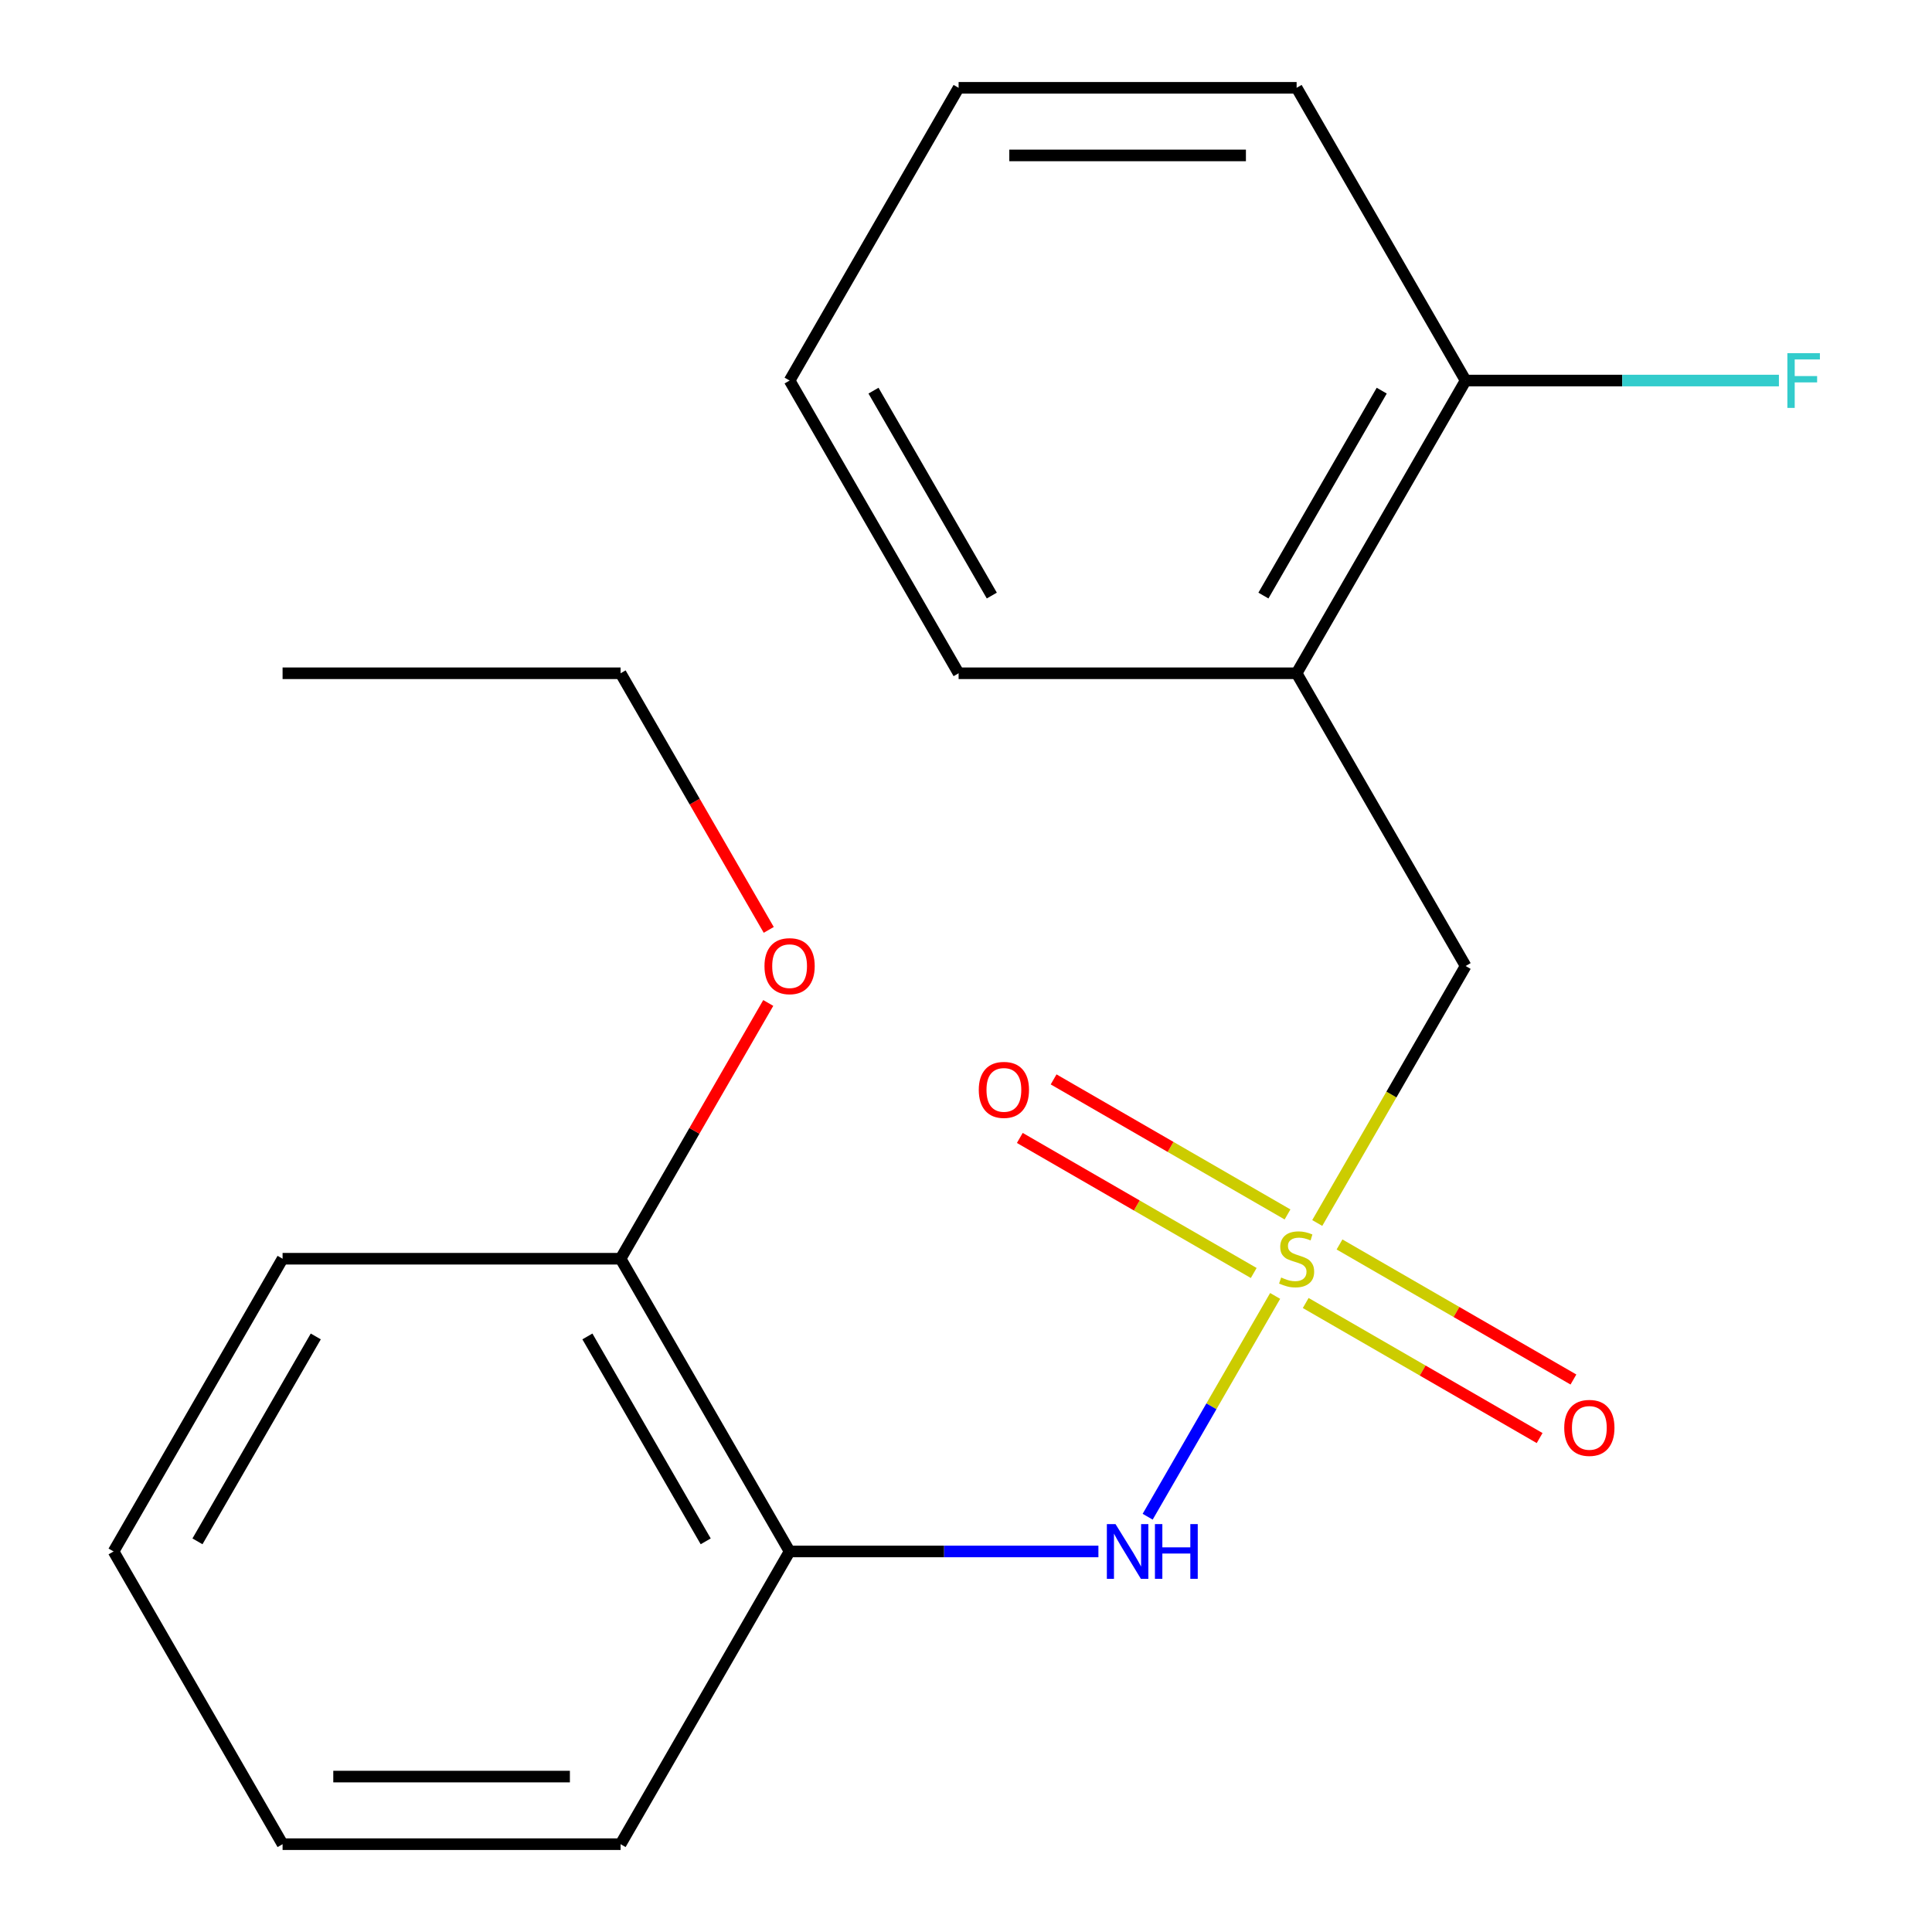 <?xml version='1.0' encoding='iso-8859-1'?>
<svg version='1.1' baseProfile='full'
              xmlns='http://www.w3.org/2000/svg'
                      xmlns:rdkit='http://www.rdkit.org/xml'
                      xmlns:xlink='http://www.w3.org/1999/xlink'
                  xml:space='preserve'
width='1000px' height='1000px' viewBox='0 0 1000 1000'>
<!-- END OF HEADER -->
<rect style='opacity:1.0;fill:#FFFFFF;stroke:none' width='1000' height='1000' x='0' y='0'> </rect>
<path class='bond-0' d='M 660.011,670.769 L 627.02,727.911' style='fill:none;fill-rule:evenodd;stroke:#CCCC00;stroke-width:6px;stroke-linecap:butt;stroke-linejoin:miter;stroke-opacity:1' />
<path class='bond-0' d='M 627.02,727.911 L 594.03,785.052' style='fill:none;fill-rule:evenodd;stroke:#0000FF;stroke-width:6px;stroke-linecap:butt;stroke-linejoin:miter;stroke-opacity:1' />
<path class='bond-2' d='M 681.805,633.021 L 720.205,566.511' style='fill:none;fill-rule:evenodd;stroke:#CCCC00;stroke-width:6px;stroke-linecap:butt;stroke-linejoin:miter;stroke-opacity:1' />
<path class='bond-2' d='M 720.205,566.511 L 758.605,500' style='fill:none;fill-rule:evenodd;stroke:#000000;stroke-width:6px;stroke-linecap:butt;stroke-linejoin:miter;stroke-opacity:1' />
<path class='bond-4' d='M 675.833,674.434 L 736.371,709.386' style='fill:none;fill-rule:evenodd;stroke:#CCCC00;stroke-width:6px;stroke-linecap:butt;stroke-linejoin:miter;stroke-opacity:1' />
<path class='bond-4' d='M 736.371,709.386 L 796.909,744.337' style='fill:none;fill-rule:evenodd;stroke:#FF0000;stroke-width:6px;stroke-linecap:butt;stroke-linejoin:miter;stroke-opacity:1' />
<path class='bond-4' d='M 693.329,644.131 L 753.867,679.083' style='fill:none;fill-rule:evenodd;stroke:#CCCC00;stroke-width:6px;stroke-linecap:butt;stroke-linejoin:miter;stroke-opacity:1' />
<path class='bond-4' d='M 753.867,679.083 L 814.405,714.034' style='fill:none;fill-rule:evenodd;stroke:#FF0000;stroke-width:6px;stroke-linecap:butt;stroke-linejoin:miter;stroke-opacity:1' />
<path class='bond-5' d='M 666.421,628.596 L 605.883,593.644' style='fill:none;fill-rule:evenodd;stroke:#CCCC00;stroke-width:6px;stroke-linecap:butt;stroke-linejoin:miter;stroke-opacity:1' />
<path class='bond-5' d='M 605.883,593.644 L 545.345,558.693' style='fill:none;fill-rule:evenodd;stroke:#FF0000;stroke-width:6px;stroke-linecap:butt;stroke-linejoin:miter;stroke-opacity:1' />
<path class='bond-5' d='M 648.926,658.899 L 588.388,623.948' style='fill:none;fill-rule:evenodd;stroke:#CCCC00;stroke-width:6px;stroke-linecap:butt;stroke-linejoin:miter;stroke-opacity:1' />
<path class='bond-5' d='M 588.388,623.948 L 527.85,588.996' style='fill:none;fill-rule:evenodd;stroke:#FF0000;stroke-width:6px;stroke-linecap:butt;stroke-linejoin:miter;stroke-opacity:1' />
<path class='bond-1' d='M 568.536,803.03 L 488.616,803.03' style='fill:none;fill-rule:evenodd;stroke:#0000FF;stroke-width:6px;stroke-linecap:butt;stroke-linejoin:miter;stroke-opacity:1' />
<path class='bond-1' d='M 488.616,803.03 L 408.695,803.03' style='fill:none;fill-rule:evenodd;stroke:#000000;stroke-width:6px;stroke-linecap:butt;stroke-linejoin:miter;stroke-opacity:1' />
<path class='bond-7' d='M 408.695,803.03 L 321.218,651.515' style='fill:none;fill-rule:evenodd;stroke:#000000;stroke-width:6px;stroke-linecap:butt;stroke-linejoin:miter;stroke-opacity:1' />
<path class='bond-7' d='M 365.271,797.798 L 304.037,691.738' style='fill:none;fill-rule:evenodd;stroke:#000000;stroke-width:6px;stroke-linecap:butt;stroke-linejoin:miter;stroke-opacity:1' />
<path class='bond-10' d='M 408.695,803.03 L 321.218,954.545' style='fill:none;fill-rule:evenodd;stroke:#000000;stroke-width:6px;stroke-linecap:butt;stroke-linejoin:miter;stroke-opacity:1' />
<path class='bond-3' d='M 758.605,500 L 671.127,348.485' style='fill:none;fill-rule:evenodd;stroke:#000000;stroke-width:6px;stroke-linecap:butt;stroke-linejoin:miter;stroke-opacity:1' />
<path class='bond-6' d='M 671.127,348.485 L 758.605,196.97' style='fill:none;fill-rule:evenodd;stroke:#000000;stroke-width:6px;stroke-linecap:butt;stroke-linejoin:miter;stroke-opacity:1' />
<path class='bond-6' d='M 653.946,308.262 L 715.18,202.202' style='fill:none;fill-rule:evenodd;stroke:#000000;stroke-width:6px;stroke-linecap:butt;stroke-linejoin:miter;stroke-opacity:1' />
<path class='bond-11' d='M 671.127,348.485 L 496.173,348.485' style='fill:none;fill-rule:evenodd;stroke:#000000;stroke-width:6px;stroke-linecap:butt;stroke-linejoin:miter;stroke-opacity:1' />
<path class='bond-8' d='M 758.605,196.97 L 839.685,196.97' style='fill:none;fill-rule:evenodd;stroke:#000000;stroke-width:6px;stroke-linecap:butt;stroke-linejoin:miter;stroke-opacity:1' />
<path class='bond-8' d='M 839.685,196.97 L 920.765,196.97' style='fill:none;fill-rule:evenodd;stroke:#33CCCC;stroke-width:6px;stroke-linecap:butt;stroke-linejoin:miter;stroke-opacity:1' />
<path class='bond-12' d='M 758.605,196.97 L 671.127,45.455' style='fill:none;fill-rule:evenodd;stroke:#000000;stroke-width:6px;stroke-linecap:butt;stroke-linejoin:miter;stroke-opacity:1' />
<path class='bond-9' d='M 321.218,651.515 L 359.433,585.325' style='fill:none;fill-rule:evenodd;stroke:#000000;stroke-width:6px;stroke-linecap:butt;stroke-linejoin:miter;stroke-opacity:1' />
<path class='bond-9' d='M 359.433,585.325 L 397.648,519.134' style='fill:none;fill-rule:evenodd;stroke:#FF0000;stroke-width:6px;stroke-linecap:butt;stroke-linejoin:miter;stroke-opacity:1' />
<path class='bond-13' d='M 321.218,651.515 L 146.263,651.515' style='fill:none;fill-rule:evenodd;stroke:#000000;stroke-width:6px;stroke-linecap:butt;stroke-linejoin:miter;stroke-opacity:1' />
<path class='bond-14' d='M 397.903,481.306 L 359.56,414.895' style='fill:none;fill-rule:evenodd;stroke:#FF0000;stroke-width:6px;stroke-linecap:butt;stroke-linejoin:miter;stroke-opacity:1' />
<path class='bond-14' d='M 359.56,414.895 L 321.218,348.485' style='fill:none;fill-rule:evenodd;stroke:#000000;stroke-width:6px;stroke-linecap:butt;stroke-linejoin:miter;stroke-opacity:1' />
<path class='bond-15' d='M 321.218,954.545 L 146.263,954.545' style='fill:none;fill-rule:evenodd;stroke:#000000;stroke-width:6px;stroke-linecap:butt;stroke-linejoin:miter;stroke-opacity:1' />
<path class='bond-15' d='M 294.975,919.555 L 172.507,919.555' style='fill:none;fill-rule:evenodd;stroke:#000000;stroke-width:6px;stroke-linecap:butt;stroke-linejoin:miter;stroke-opacity:1' />
<path class='bond-16' d='M 496.173,348.485 L 408.695,196.97' style='fill:none;fill-rule:evenodd;stroke:#000000;stroke-width:6px;stroke-linecap:butt;stroke-linejoin:miter;stroke-opacity:1' />
<path class='bond-16' d='M 513.354,308.262 L 452.12,202.202' style='fill:none;fill-rule:evenodd;stroke:#000000;stroke-width:6px;stroke-linecap:butt;stroke-linejoin:miter;stroke-opacity:1' />
<path class='bond-20' d='M 671.127,45.455 L 496.173,45.455' style='fill:none;fill-rule:evenodd;stroke:#000000;stroke-width:6px;stroke-linecap:butt;stroke-linejoin:miter;stroke-opacity:1' />
<path class='bond-20' d='M 644.884,80.445 L 522.416,80.445' style='fill:none;fill-rule:evenodd;stroke:#000000;stroke-width:6px;stroke-linecap:butt;stroke-linejoin:miter;stroke-opacity:1' />
<path class='bond-21' d='M 146.263,651.515 L 58.786,803.03' style='fill:none;fill-rule:evenodd;stroke:#000000;stroke-width:6px;stroke-linecap:butt;stroke-linejoin:miter;stroke-opacity:1' />
<path class='bond-21' d='M 163.445,691.738 L 102.211,797.798' style='fill:none;fill-rule:evenodd;stroke:#000000;stroke-width:6px;stroke-linecap:butt;stroke-linejoin:miter;stroke-opacity:1' />
<path class='bond-17' d='M 321.218,348.485 L 146.263,348.485' style='fill:none;fill-rule:evenodd;stroke:#000000;stroke-width:6px;stroke-linecap:butt;stroke-linejoin:miter;stroke-opacity:1' />
<path class='bond-18' d='M 146.263,954.545 L 58.786,803.03' style='fill:none;fill-rule:evenodd;stroke:#000000;stroke-width:6px;stroke-linecap:butt;stroke-linejoin:miter;stroke-opacity:1' />
<path class='bond-19' d='M 408.695,196.97 L 496.173,45.455' style='fill:none;fill-rule:evenodd;stroke:#000000;stroke-width:6px;stroke-linecap:butt;stroke-linejoin:miter;stroke-opacity:1' />
<path  class='atom-0' d='M 663.127 661.235
Q 663.447 661.355, 664.767 661.915
Q 666.087 662.475, 667.527 662.835
Q 669.007 663.155, 670.447 663.155
Q 673.127 663.155, 674.687 661.875
Q 676.247 660.555, 676.247 658.275
Q 676.247 656.715, 675.447 655.755
Q 674.687 654.795, 673.487 654.275
Q 672.287 653.755, 670.287 653.155
Q 667.767 652.395, 666.247 651.675
Q 664.767 650.955, 663.687 649.435
Q 662.647 647.915, 662.647 645.355
Q 662.647 641.795, 665.047 639.595
Q 667.487 637.395, 672.287 637.395
Q 675.567 637.395, 679.287 638.955
L 678.367 642.035
Q 674.967 640.635, 672.407 640.635
Q 669.647 640.635, 668.127 641.795
Q 666.607 642.915, 666.647 644.875
Q 666.647 646.395, 667.407 647.315
Q 668.207 648.235, 669.327 648.755
Q 670.487 649.275, 672.407 649.875
Q 674.967 650.675, 676.487 651.475
Q 678.007 652.275, 679.087 653.915
Q 680.207 655.515, 680.207 658.275
Q 680.207 662.195, 677.567 664.315
Q 674.967 666.395, 670.607 666.395
Q 668.087 666.395, 666.167 665.835
Q 664.287 665.315, 662.047 664.395
L 663.127 661.235
' fill='#CCCC00'/>
<path  class='atom-1' d='M 577.39 788.87
L 586.67 803.87
Q 587.59 805.35, 589.07 808.03
Q 590.55 810.71, 590.63 810.87
L 590.63 788.87
L 594.39 788.87
L 594.39 817.19
L 590.51 817.19
L 580.55 800.79
Q 579.39 798.87, 578.15 796.67
Q 576.95 794.47, 576.59 793.79
L 576.59 817.19
L 572.91 817.19
L 572.91 788.87
L 577.39 788.87
' fill='#0000FF'/>
<path  class='atom-1' d='M 597.79 788.87
L 601.63 788.87
L 601.63 800.91
L 616.11 800.91
L 616.11 788.87
L 619.95 788.87
L 619.95 817.19
L 616.11 817.19
L 616.11 804.11
L 601.63 804.11
L 601.63 817.19
L 597.79 817.19
L 597.79 788.87
' fill='#0000FF'/>
<path  class='atom-5' d='M 809.643 739.072
Q 809.643 732.272, 813.003 728.472
Q 816.363 724.672, 822.643 724.672
Q 828.923 724.672, 832.283 728.472
Q 835.643 732.272, 835.643 739.072
Q 835.643 745.952, 832.243 749.872
Q 828.843 753.752, 822.643 753.752
Q 816.403 753.752, 813.003 749.872
Q 809.643 745.992, 809.643 739.072
M 822.643 750.552
Q 826.963 750.552, 829.283 747.672
Q 831.643 744.752, 831.643 739.072
Q 831.643 733.512, 829.283 730.712
Q 826.963 727.872, 822.643 727.872
Q 818.323 727.872, 815.963 730.672
Q 813.643 733.472, 813.643 739.072
Q 813.643 744.792, 815.963 747.672
Q 818.323 750.552, 822.643 750.552
' fill='#FF0000'/>
<path  class='atom-6' d='M 506.612 564.118
Q 506.612 557.318, 509.972 553.518
Q 513.332 549.718, 519.612 549.718
Q 525.892 549.718, 529.252 553.518
Q 532.612 557.318, 532.612 564.118
Q 532.612 570.998, 529.212 574.918
Q 525.812 578.798, 519.612 578.798
Q 513.372 578.798, 509.972 574.918
Q 506.612 571.038, 506.612 564.118
M 519.612 575.598
Q 523.932 575.598, 526.252 572.718
Q 528.612 569.798, 528.612 564.118
Q 528.612 558.558, 526.252 555.758
Q 523.932 552.918, 519.612 552.918
Q 515.292 552.918, 512.932 555.718
Q 510.612 558.518, 510.612 564.118
Q 510.612 569.838, 512.932 572.718
Q 515.292 575.598, 519.612 575.598
' fill='#FF0000'/>
<path  class='atom-9' d='M 925.139 182.81
L 941.979 182.81
L 941.979 186.05
L 928.939 186.05
L 928.939 194.65
L 940.539 194.65
L 940.539 197.93
L 928.939 197.93
L 928.939 211.13
L 925.139 211.13
L 925.139 182.81
' fill='#33CCCC'/>
<path  class='atom-10' d='M 395.695 500.08
Q 395.695 493.28, 399.055 489.48
Q 402.415 485.68, 408.695 485.68
Q 414.975 485.68, 418.335 489.48
Q 421.695 493.28, 421.695 500.08
Q 421.695 506.96, 418.295 510.88
Q 414.895 514.76, 408.695 514.76
Q 402.455 514.76, 399.055 510.88
Q 395.695 507, 395.695 500.08
M 408.695 511.56
Q 413.015 511.56, 415.335 508.68
Q 417.695 505.76, 417.695 500.08
Q 417.695 494.52, 415.335 491.72
Q 413.015 488.88, 408.695 488.88
Q 404.375 488.88, 402.015 491.68
Q 399.695 494.48, 399.695 500.08
Q 399.695 505.8, 402.015 508.68
Q 404.375 511.56, 408.695 511.56
' fill='#FF0000'/>
</svg>
